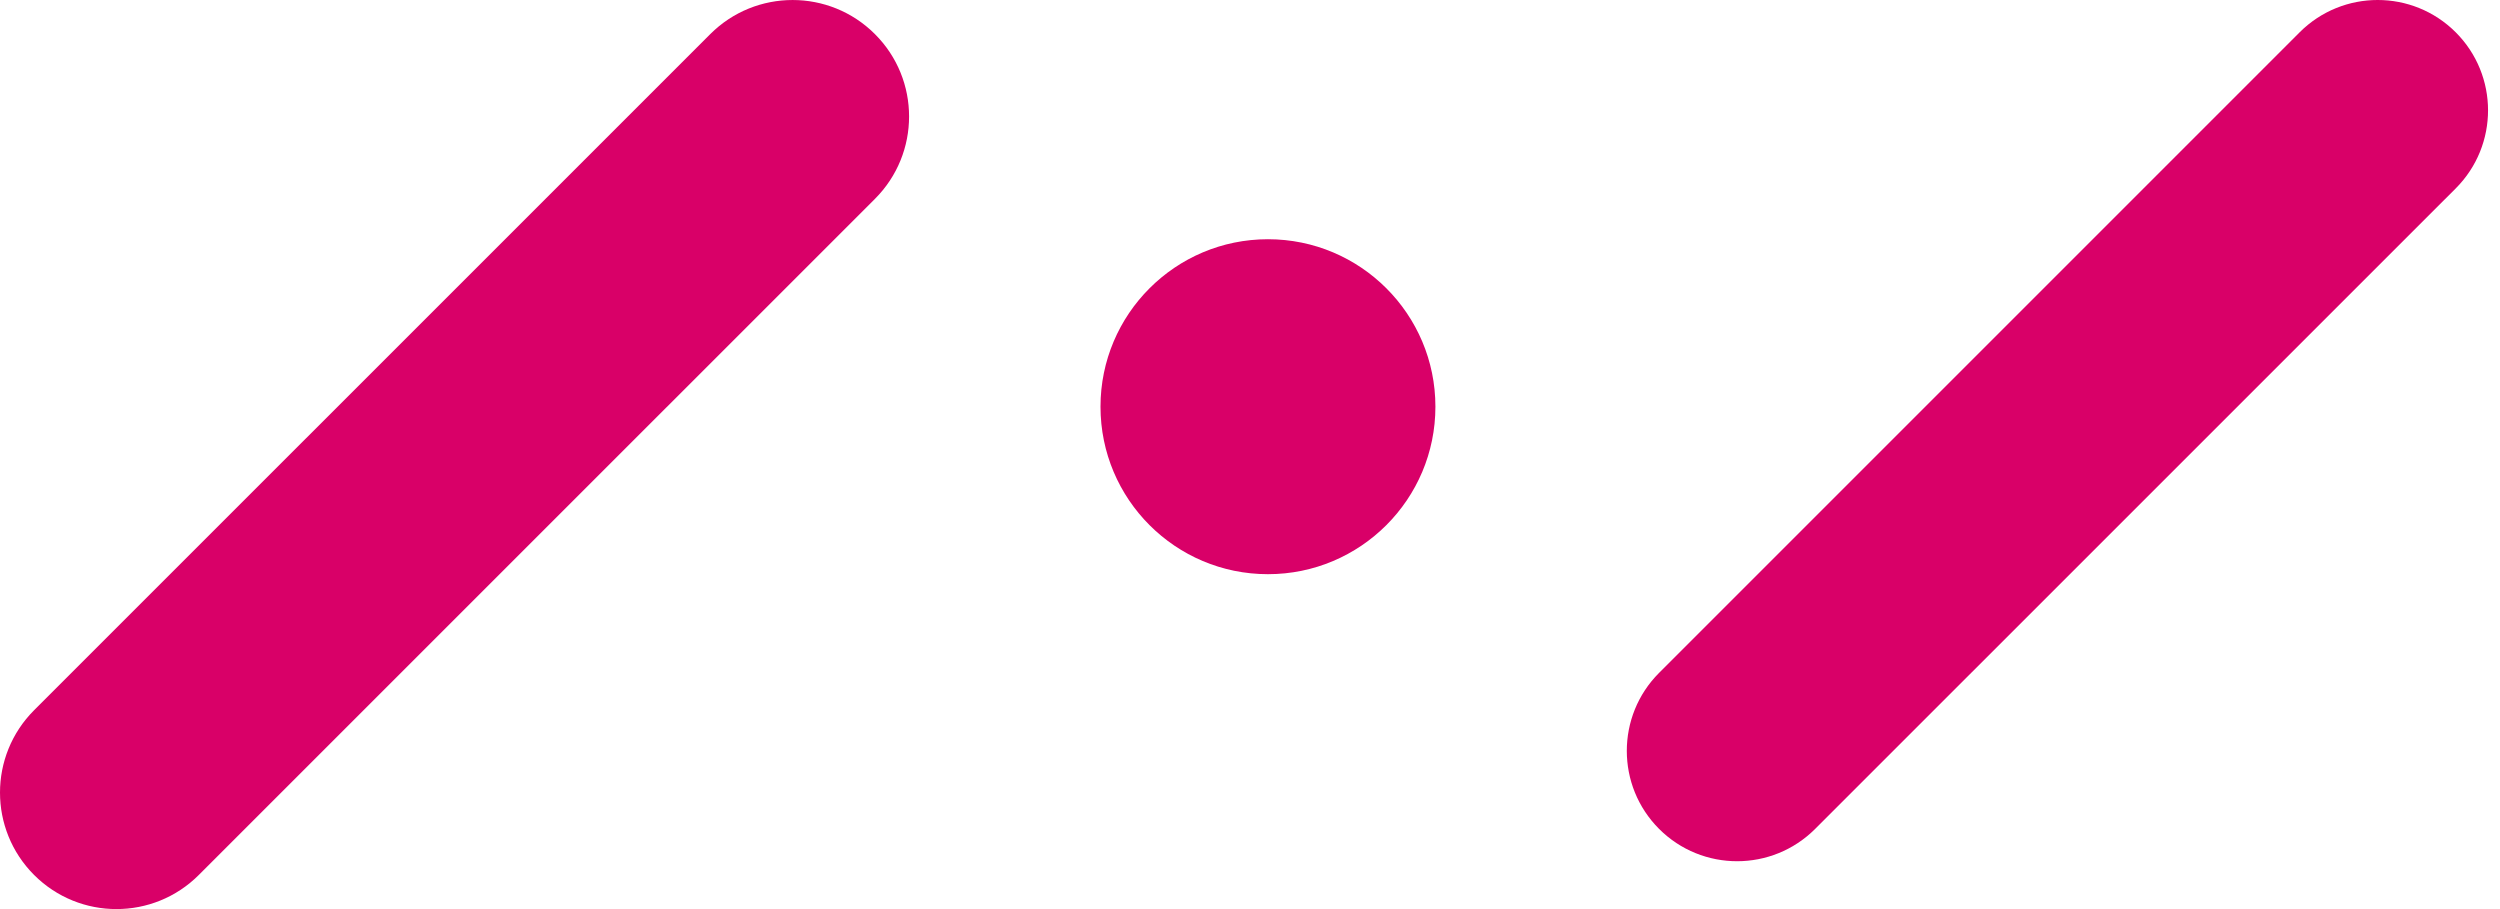 <?xml version="1.0" encoding="UTF-8"?>
<svg width="55px" height="20px" viewBox="0 0 55 20" version="1.1" xmlns="http://www.w3.org/2000/svg" xmlns:xlink="http://www.w3.org/1999/xlink">
    <!-- Generator: Sketch 55.2 (78181) - https://sketchapp.com -->
    <title>line dot pattern</title>
    <desc>Created with Sketch.</desc>
    <g id="Page-1" stroke="none" stroke-width="1" fill="none" fill-rule="evenodd">
        <g id="Home" transform="translate(-721, -2755)" fill="#D90068">
            <g id="line-dot-pattern" transform="translate(721, 2755)">
                <g id="Group-6" transform="translate(-0, 0)">
                    <path d="M24.211,8.947 C24.211,10.982 25.86,12.632 27.895,12.632 C29.929,12.632 31.579,10.982 31.579,8.947 C31.579,6.913 29.929,5.263 27.895,5.263 C25.86,5.263 24.211,6.913 24.211,8.947 Z" id="Fill-1"></path>
                    <path d="M15.625,0.751 L0.75,15.625 C-0.25,16.626 -0.25,18.248 0.75,19.249 C1.751,20.25 3.373,20.25 4.374,19.249 L19.249,4.375 C20.25,3.374 20.25,1.751 19.249,0.751 C18.249,-0.25 16.626,-0.25 15.625,0.751" id="Fill-32"></path>
                    <path d="M50.592,0.711 L36.5,14.803 C35.553,15.751 35.553,17.288 36.5,18.236 C37.448,19.184 38.985,19.184 39.933,18.236 L54.026,4.145 C54.974,3.196 54.974,1.659 54.026,0.711 C53.078,-0.237 51.54,-0.237 50.592,0.711" id="Fill-35"></path>
                </g>
            </g>
        </g>
    </g>
</svg>